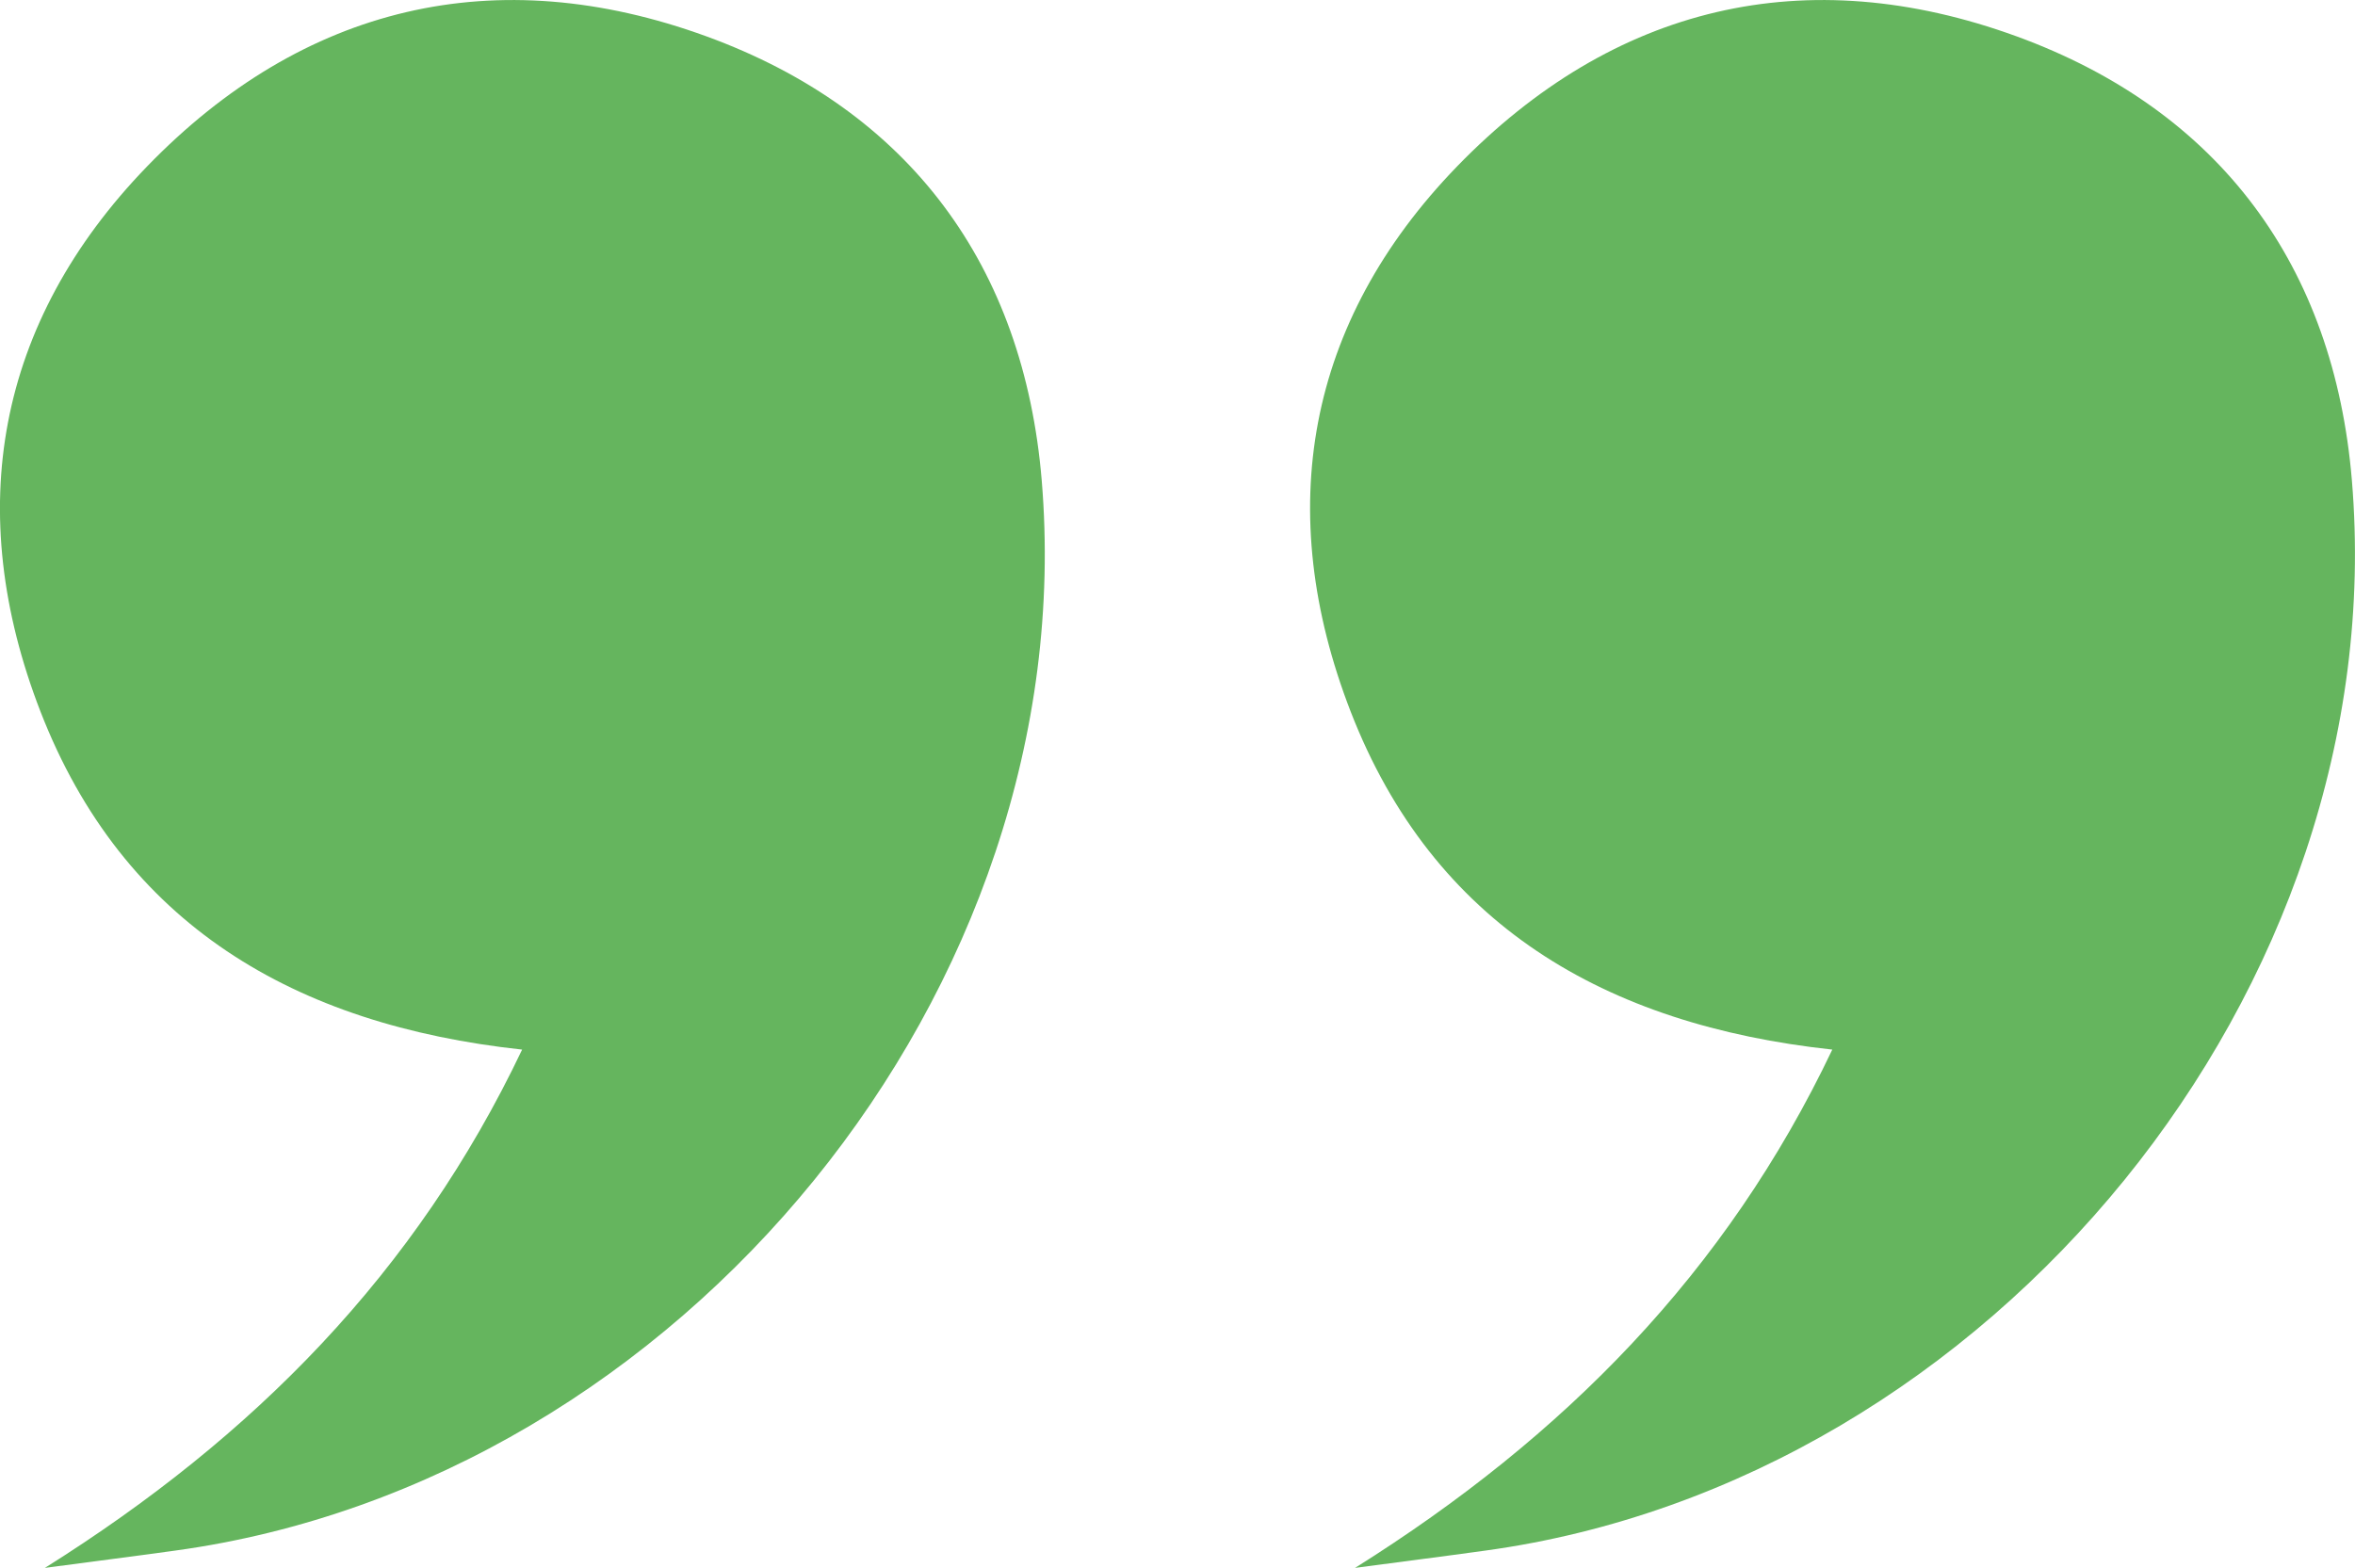 <?xml version="1.0" encoding="UTF-8"?>
<svg id="Layer_1" data-name="Layer 1" xmlns="http://www.w3.org/2000/svg" viewBox="0 0 121.15 80.68">
  <defs>
    <style>
      .cls-1 {
        fill: #65b55e;
      }
    </style>
  </defs>
  <path class="cls-1" d="M69.71,80.68c10.74-6.74,19.09-15.19,24.55-26.67-11.73-1.27-20.53-6.45-24.78-17.4-3.99-10.3-2.3-20.02,5.48-28.05C83,.27,92.9-2.08,103.74,1.87c10.47,3.82,16.33,11.83,17.25,22.85,2.18,26.13-18.52,51.5-44.58,55.07-2.23.31-4.47.59-6.7.89Z"/>
  <path class="cls-1" d="M2.31,80.68c10.74-6.74,19.09-15.19,24.55-26.67-11.73-1.27-20.53-6.45-24.78-17.4C-1.91,26.31-.21,16.6,7.57,8.56,15.6.27,25.5-2.08,36.34,1.87c10.47,3.82,16.33,11.83,17.25,22.85,2.18,26.13-18.52,51.5-44.58,55.07-2.23.31-4.47.59-6.7.89Z"/>
</svg>